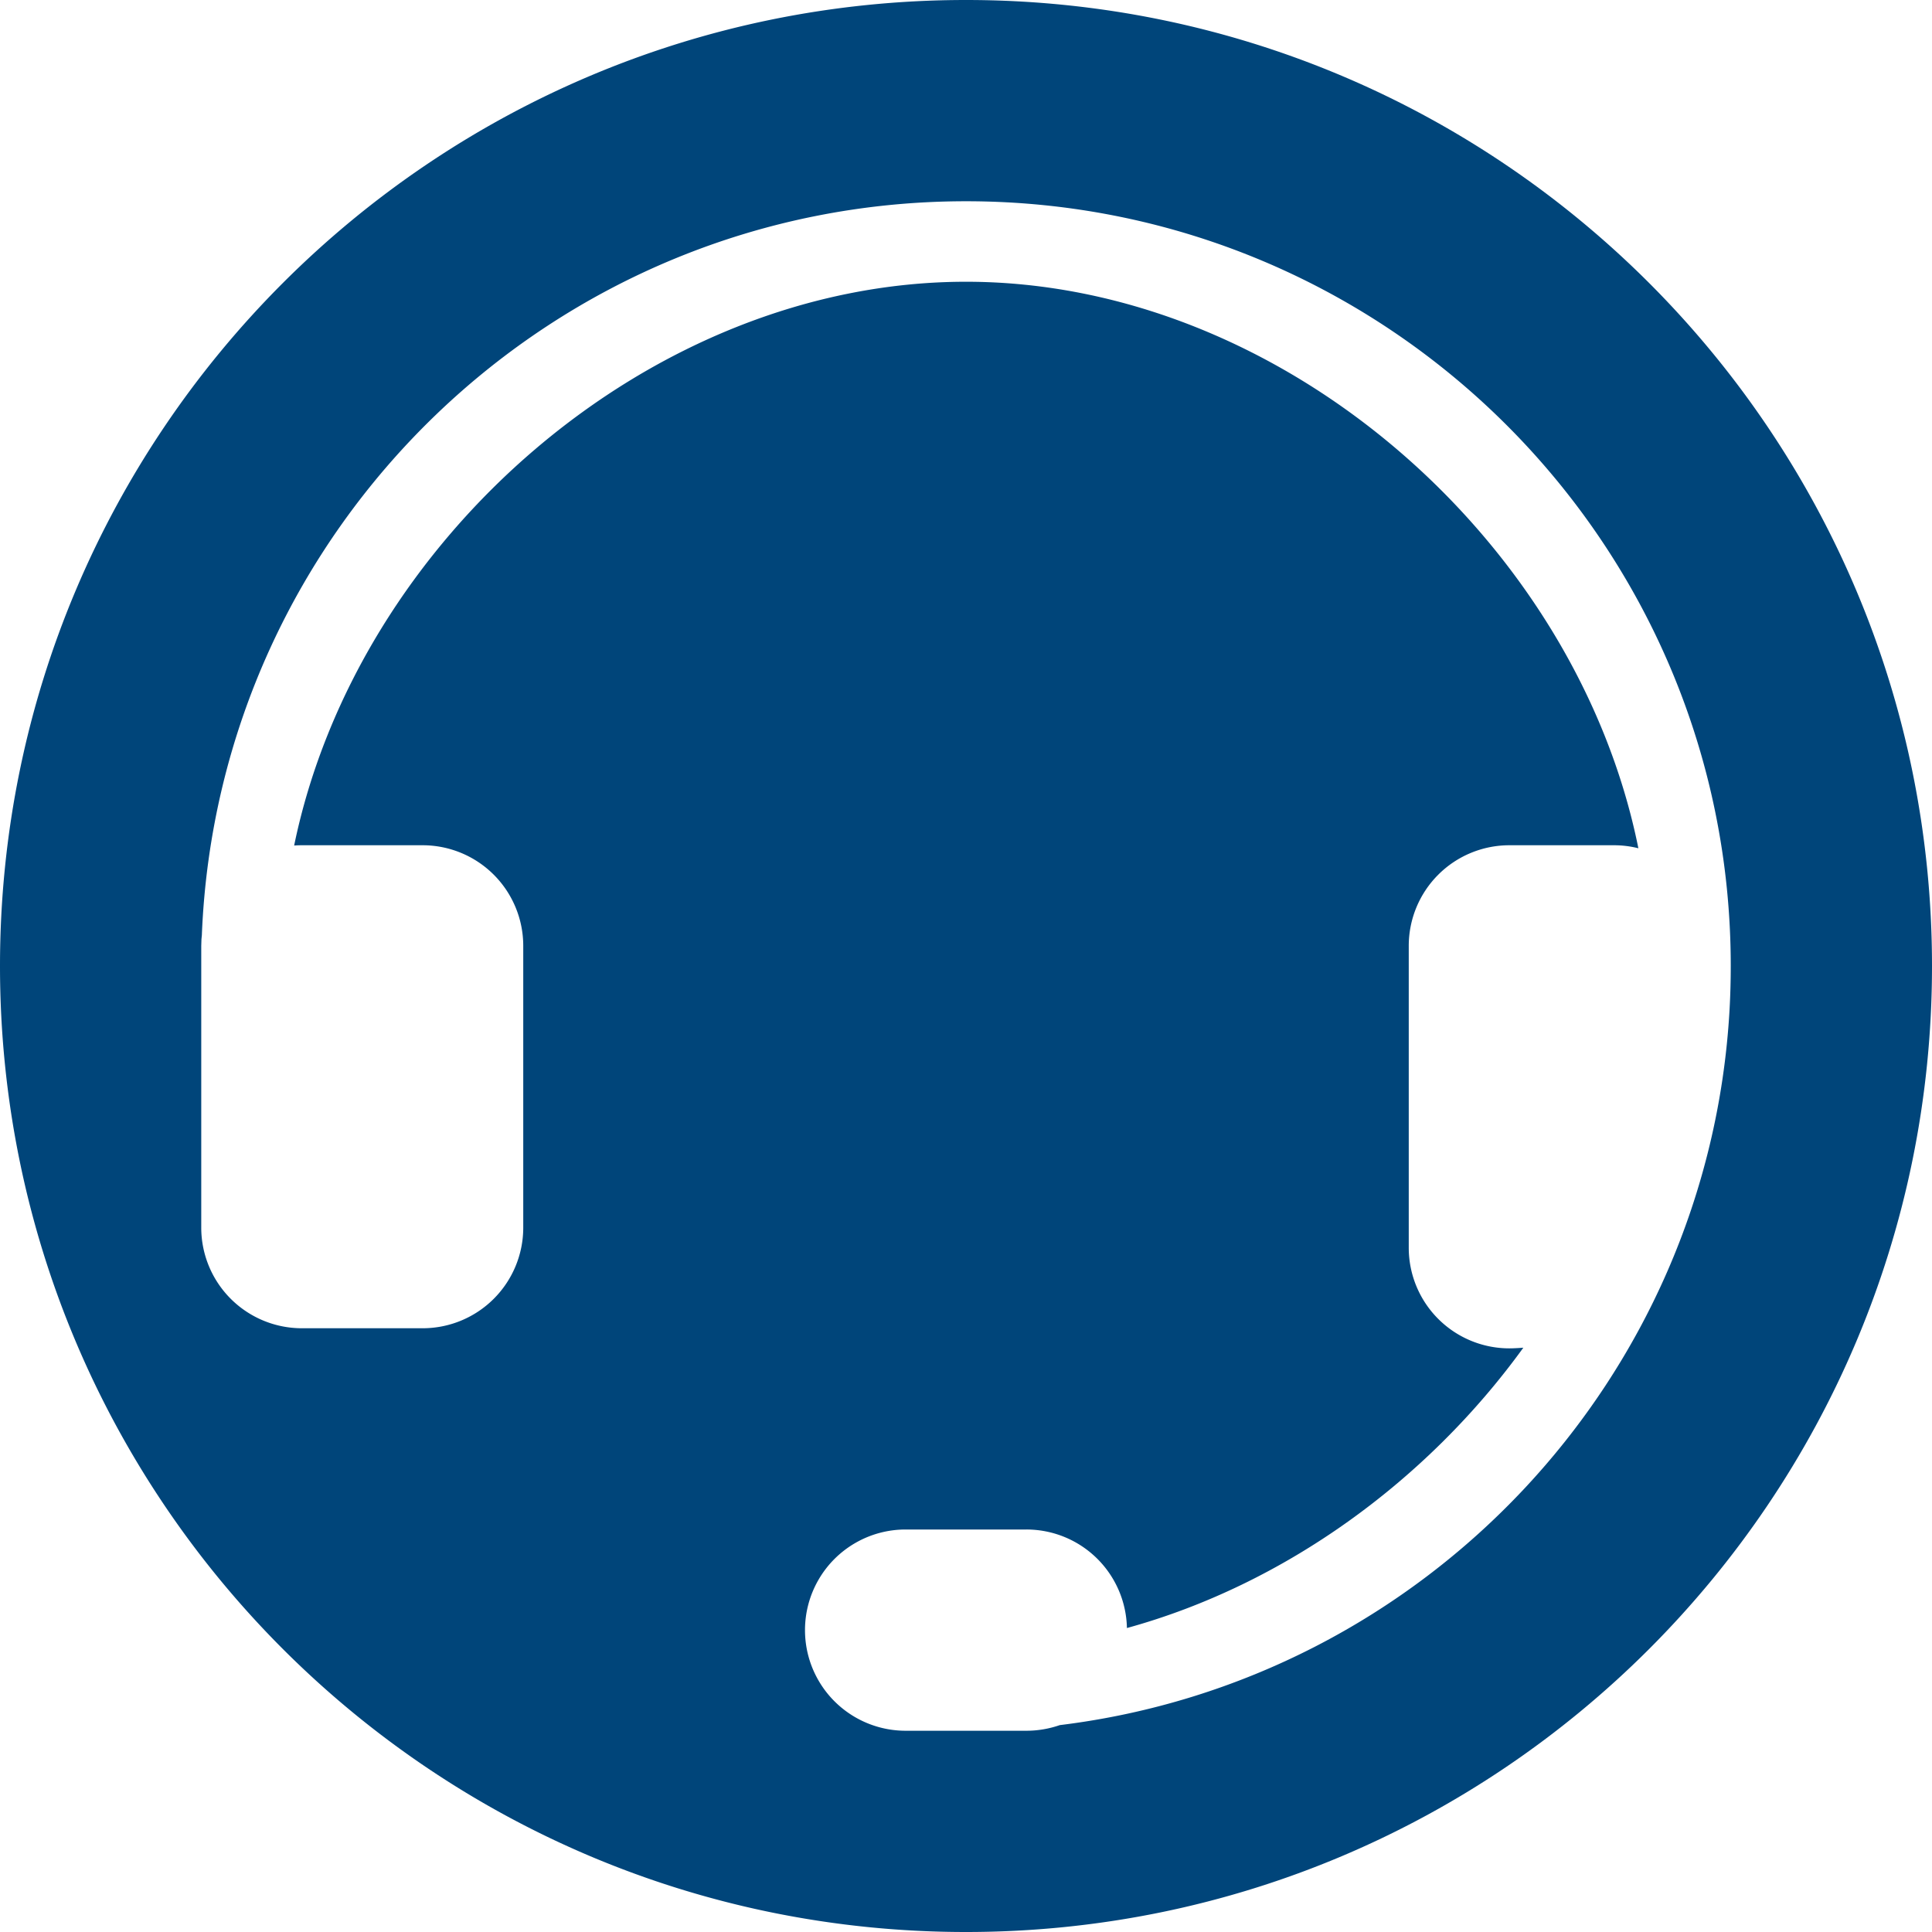 <svg width="48" height="48" viewBox="0 0 48 48" xmlns="http://www.w3.org/2000/svg" xmlns:xlink="http://www.w3.org/1999/xlink"><title>Combined Shape</title><defs><path d="M24 0c13.255 0 24 10.745 24 24S37.255 48 24 48 0 37.255 0 24 10.745 0 24 0zm1.5 43c.29 0 .57-.05.83-.14 9.04-1.107 16.118-8.56 16.64-17.77.02-.36.03-.724.03-1.09 0-10.493-8.507-19-19-19C13.763 5 5.417 13.096 5.015 23.234l-.01.102L5 23.5v7A2.5 2.5 0 0 0 7.5 33h3a2.5 2.5 0 0 0 2.5-2.5v-7a2.5 2.5 0 0 0-2.5-2.5h-3c-.064 0-.128.002-.192.007C8.874 13.405 16.173 7 24 7c7.85 0 15.168 6.442 16.705 14.075a2.475 2.475 0 0 0-.607-.075H37.5a2.5 2.5 0 0 0-2.5 2.5V31a2.5 2.5 0 0 0 2.559 2.499c.097-.003.193-.008.288-.016-2.4 3.315-5.938 5.888-9.849 6.965A2.498 2.498 0 0 0 25.5 38h-3a2.5 2.5 0 1 0 0 5z" id="a"/></defs><use fill="#00457A" xlink:href="#a" fill-rule="evenodd"/></svg>